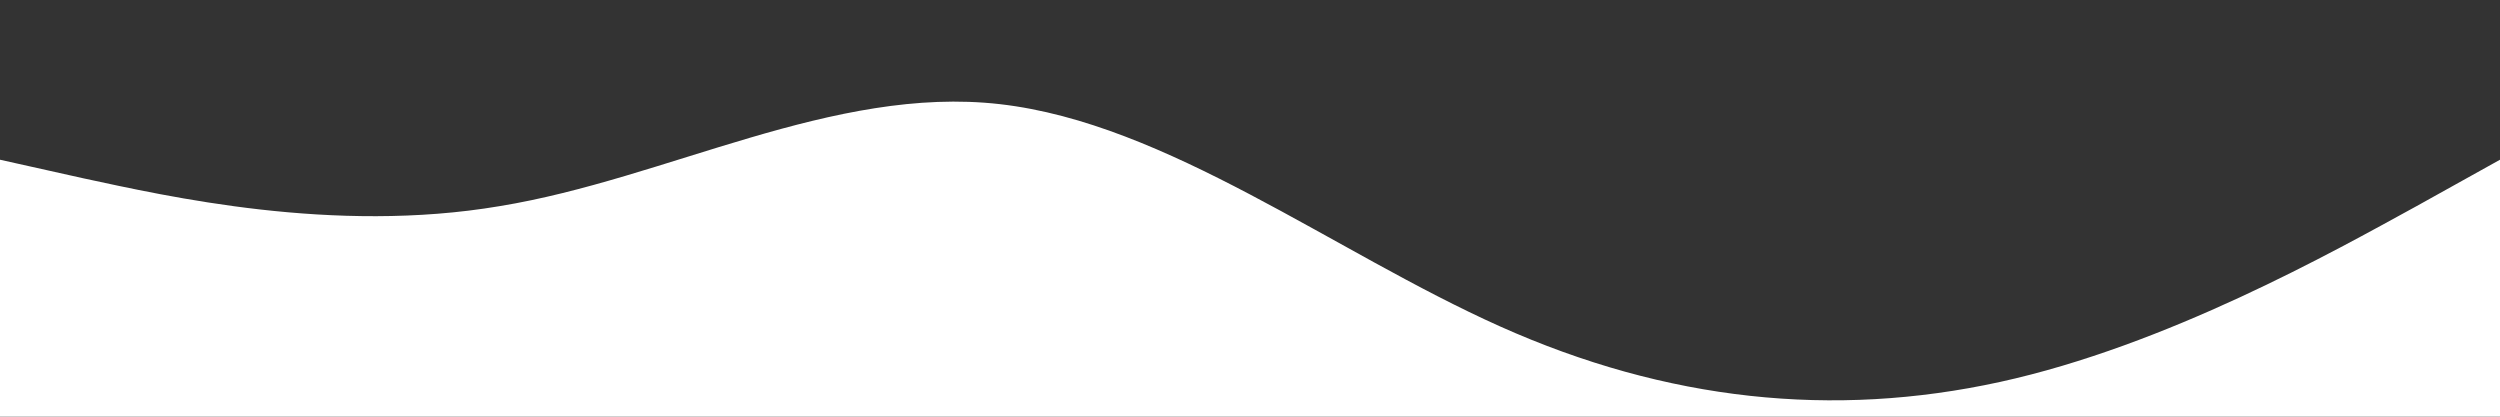 <svg version="1.2" xmlns="http://www.w3.org/2000/svg" viewBox="0 0 1440 240" width="1440" height="240">
	<rect x="0" y="0" width="1440" height="240" fill="#333333" stroke="none"/>
	<title>2-svg</title>
	<style>
		.s0 { fill: #ffffff } 
	</style>
	<path id="Layer" class="s0" d="m0 92l48 10.7c48 10.3 144 32.3 240 16 96-15.7 192-69.7 288-58.7 96 11 192 85 288 128 96 43 192 53 288 32 96-21 192-75 240-101.3l48-26.7v192h-48c-48 0-144 0-240 0q-144 0-288 0-144 0-288 0-144 0-288 0c-96 0-192 0-240 0h-48z"/>
</svg>